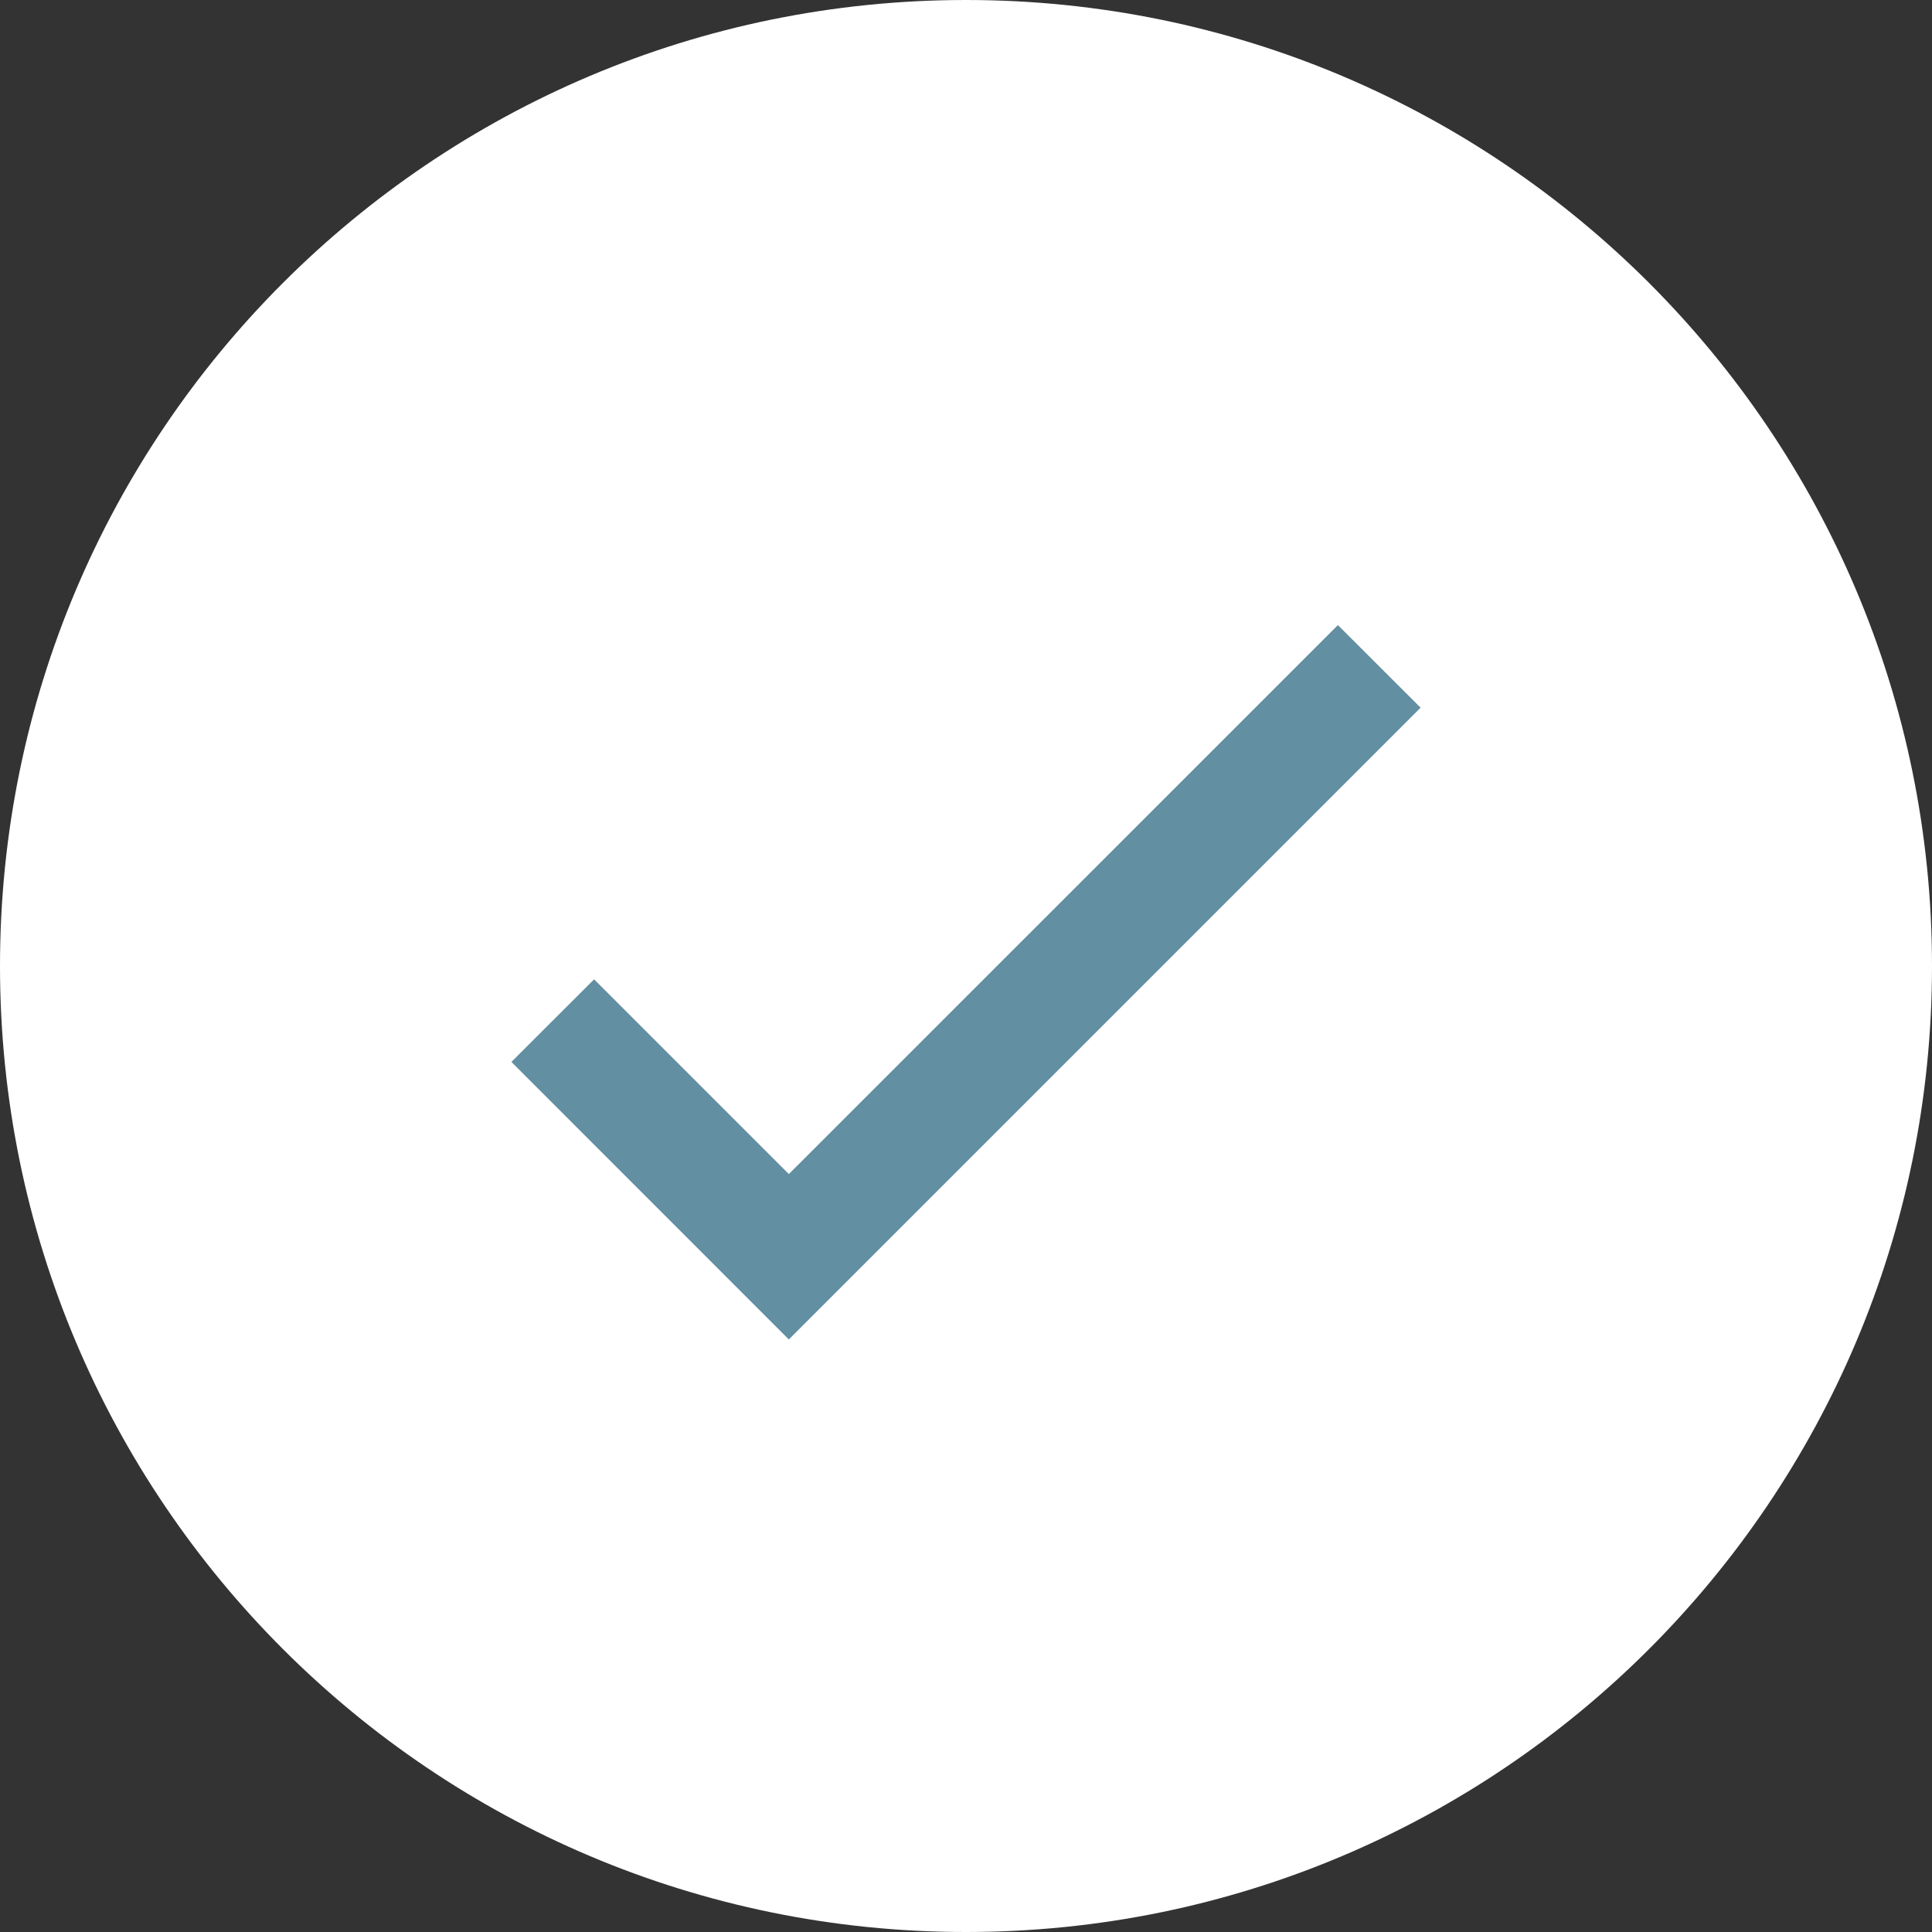 <svg width="20" height="20" viewBox="0 0 20 20" fill="none" xmlns="http://www.w3.org/2000/svg">
<rect x="0" y="0" width="20" height="20" fill="#333333" stroke="none"/>
<g id="Vector/Check">
<path id="Oval" fill-rule="evenodd" clip-rule="evenodd" d="M10 20C15.523 20 20 15.523 20 10C20 4.477 15.523 0 10 0C4.477 0 0 4.477 0 10C0 15.523 4.477 20 10 20Z" fill="white"/>
<path id="Icon Color" fill-rule="evenodd" clip-rule="evenodd" d="M8.166 13.866L5.294 10.993L6.15 10.138L8.166 12.154L13.85 6.471L14.706 7.326L8.166 13.866Z" fill="#628FA1"/>
</g>
</svg>
